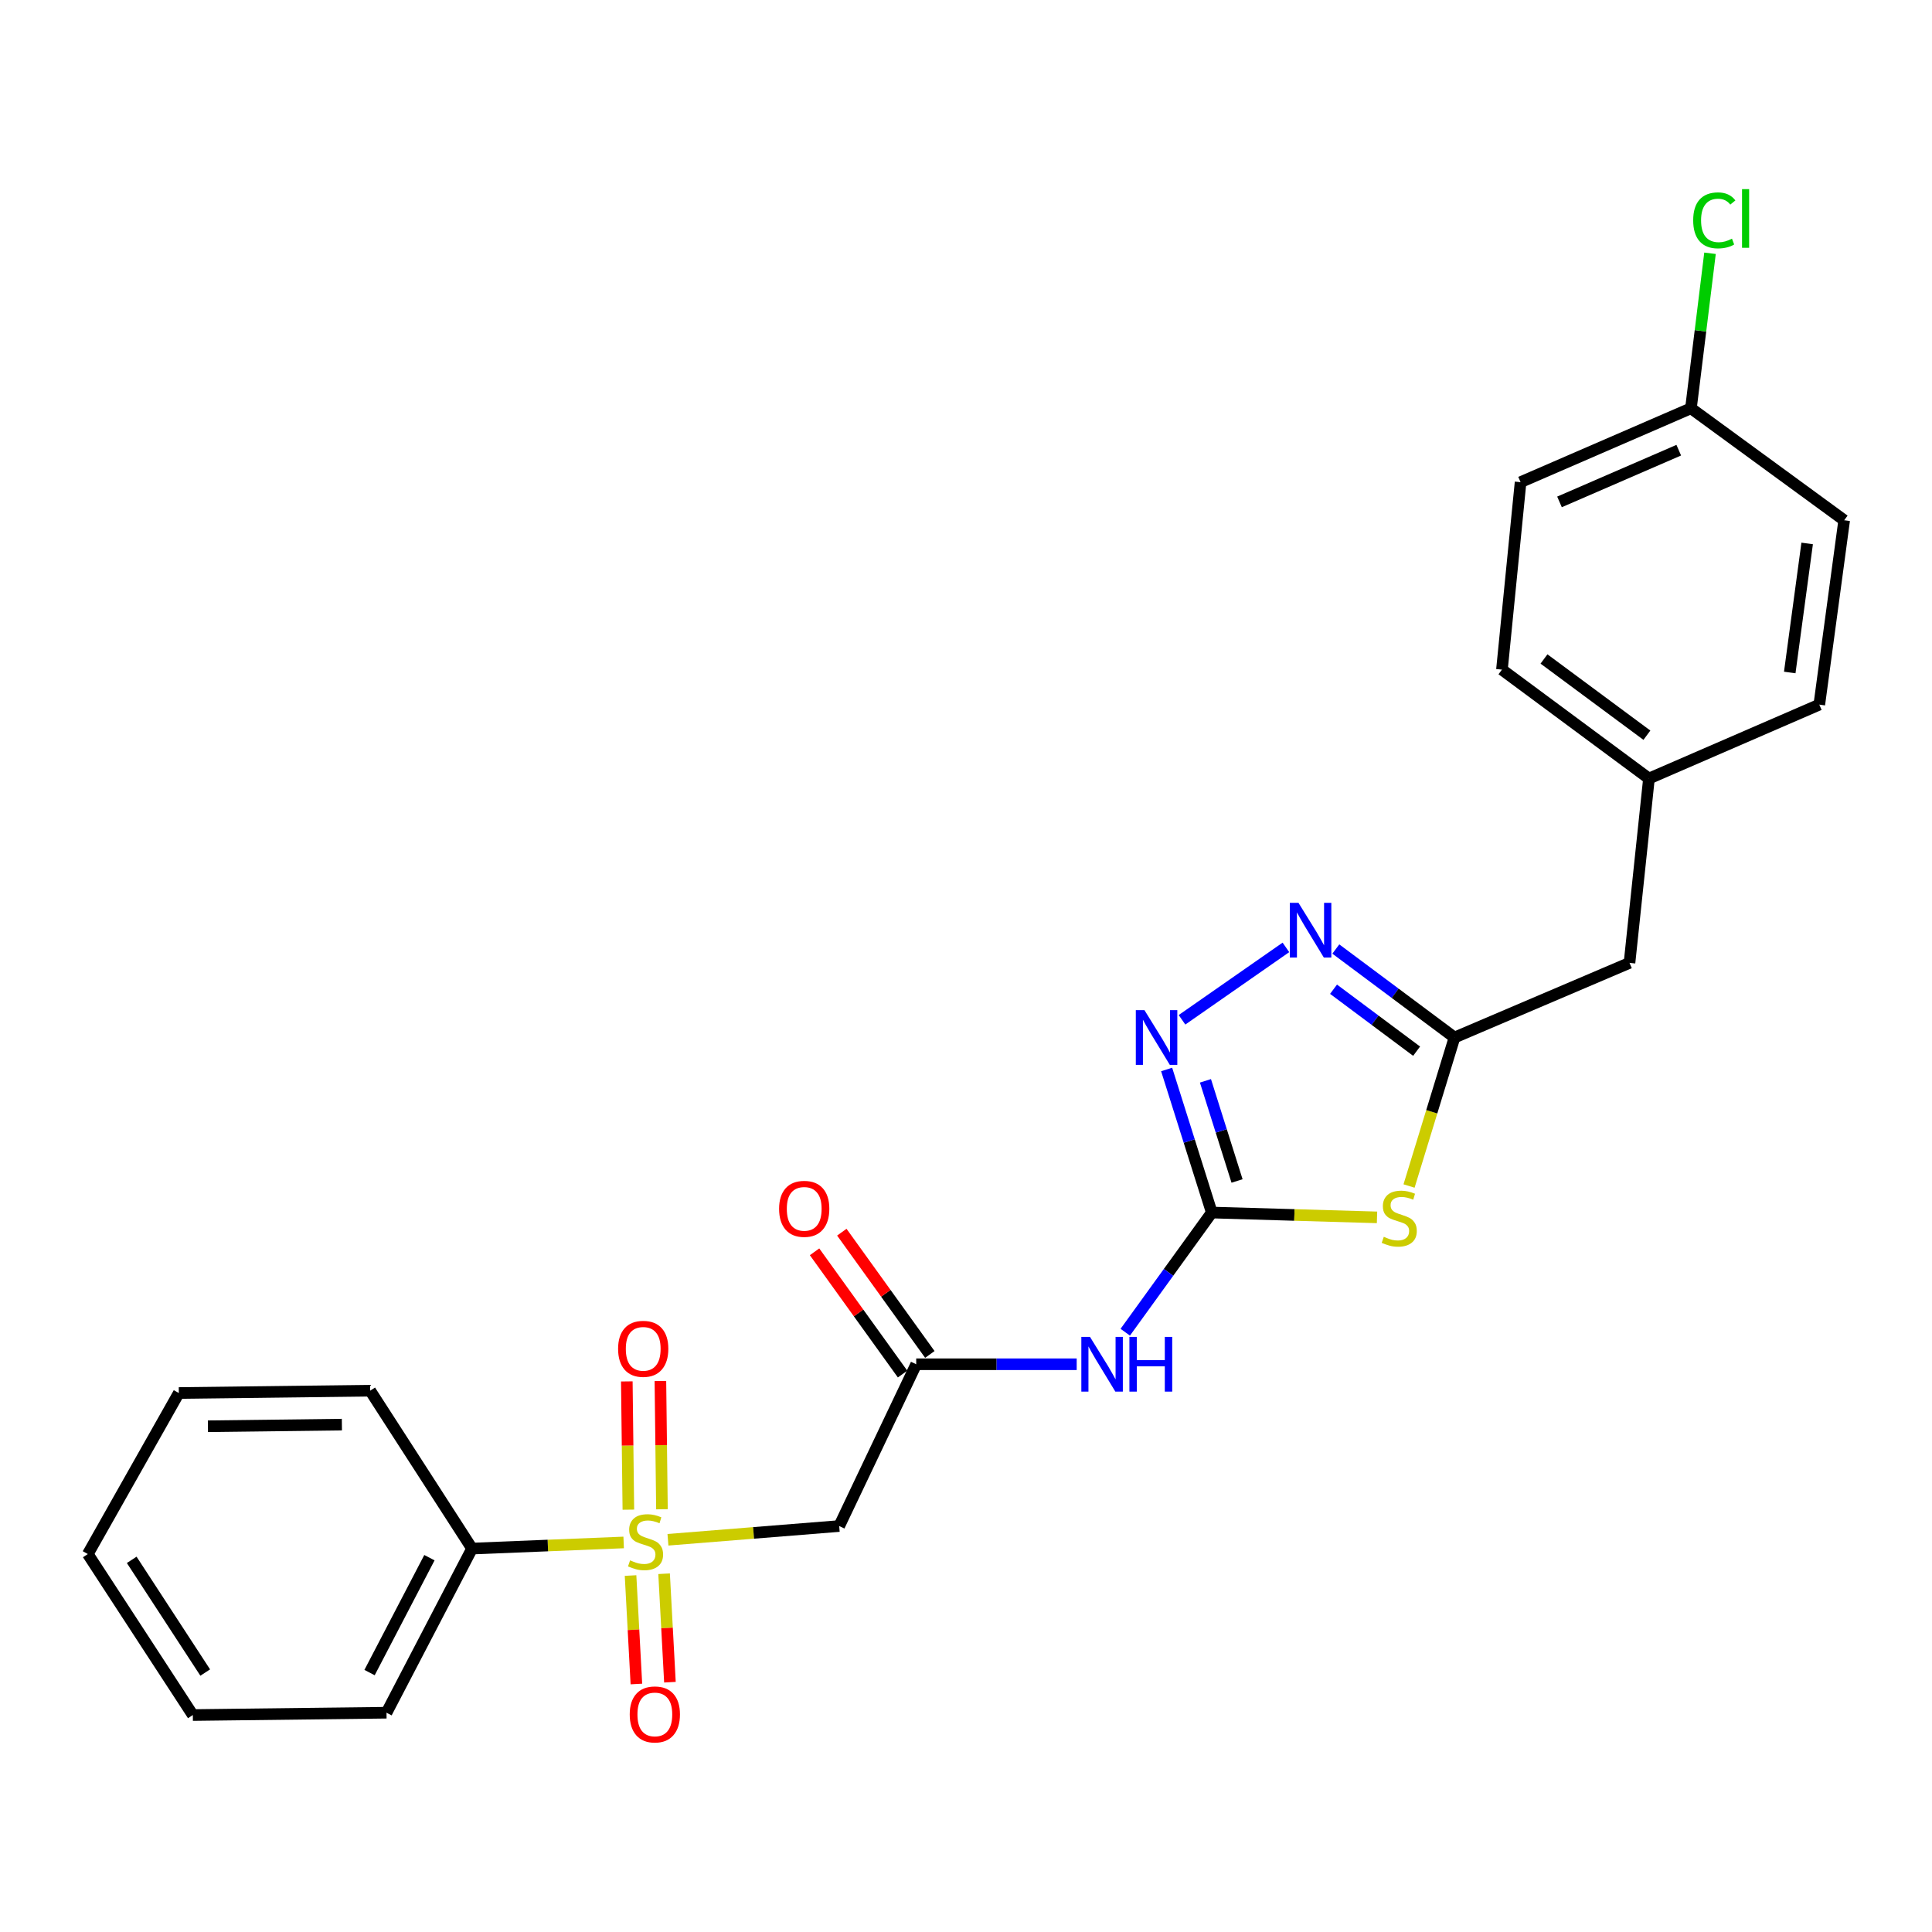 <?xml version='1.0' encoding='iso-8859-1'?>
<svg version='1.1' baseProfile='full'
              xmlns='http://www.w3.org/2000/svg'
                      xmlns:rdkit='http://www.rdkit.org/xml'
                      xmlns:xlink='http://www.w3.org/1999/xlink'
                  xml:space='preserve'
width='1000px' height='1000px' viewBox='0 0 1000 1000'>
<!-- END OF HEADER -->
<rect style='opacity:1.0;fill:#FFFFFF;stroke:none' width='1000' height='1000' x='0' y='0'> </rect>
<path class='bond-5' d='M 345.728,796.982 L 390.05,793.428' style='fill:none;fill-rule:evenodd;stroke:#CCCC00;stroke-width:6px;stroke-linecap:butt;stroke-linejoin:miter;stroke-opacity:1' />
<path class='bond-5' d='M 390.05,793.428 L 434.372,789.875' style='fill:none;fill-rule:evenodd;stroke:#000000;stroke-width:6px;stroke-linecap:butt;stroke-linejoin:miter;stroke-opacity:1' />
<path class='bond-8' d='M 326.374,815.497 L 327.885,843.568' style='fill:none;fill-rule:evenodd;stroke:#CCCC00;stroke-width:6px;stroke-linecap:butt;stroke-linejoin:miter;stroke-opacity:1' />
<path class='bond-8' d='M 327.885,843.568 L 329.395,871.64' style='fill:none;fill-rule:evenodd;stroke:#FF0000;stroke-width:6px;stroke-linecap:butt;stroke-linejoin:miter;stroke-opacity:1' />
<path class='bond-8' d='M 343.736,814.562 L 345.247,842.634' style='fill:none;fill-rule:evenodd;stroke:#CCCC00;stroke-width:6px;stroke-linecap:butt;stroke-linejoin:miter;stroke-opacity:1' />
<path class='bond-8' d='M 345.247,842.634 L 346.757,870.706' style='fill:none;fill-rule:evenodd;stroke:#FF0000;stroke-width:6px;stroke-linecap:butt;stroke-linejoin:miter;stroke-opacity:1' />
<path class='bond-9' d='M 342.626,781.19 L 342.224,747.998' style='fill:none;fill-rule:evenodd;stroke:#CCCC00;stroke-width:6px;stroke-linecap:butt;stroke-linejoin:miter;stroke-opacity:1' />
<path class='bond-9' d='M 342.224,747.998 L 341.823,714.805' style='fill:none;fill-rule:evenodd;stroke:#FF0000;stroke-width:6px;stroke-linecap:butt;stroke-linejoin:miter;stroke-opacity:1' />
<path class='bond-9' d='M 325.24,781.401 L 324.838,748.208' style='fill:none;fill-rule:evenodd;stroke:#CCCC00;stroke-width:6px;stroke-linecap:butt;stroke-linejoin:miter;stroke-opacity:1' />
<path class='bond-9' d='M 324.838,748.208 L 324.437,715.015' style='fill:none;fill-rule:evenodd;stroke:#FF0000;stroke-width:6px;stroke-linecap:butt;stroke-linejoin:miter;stroke-opacity:1' />
<path class='bond-10' d='M 322.807,798.37 L 283.567,799.957' style='fill:none;fill-rule:evenodd;stroke:#CCCC00;stroke-width:6px;stroke-linecap:butt;stroke-linejoin:miter;stroke-opacity:1' />
<path class='bond-10' d='M 283.567,799.957 L 244.328,801.544' style='fill:none;fill-rule:evenodd;stroke:#000000;stroke-width:6px;stroke-linecap:butt;stroke-linejoin:miter;stroke-opacity:1' />
<path class='bond-0' d='M 627.218,627.612 L 604.823,658.582' style='fill:none;fill-rule:evenodd;stroke:#000000;stroke-width:6px;stroke-linecap:butt;stroke-linejoin:miter;stroke-opacity:1' />
<path class='bond-0' d='M 604.823,658.582 L 582.429,689.553' style='fill:none;fill-rule:evenodd;stroke:#0000FF;stroke-width:6px;stroke-linecap:butt;stroke-linejoin:miter;stroke-opacity:1' />
<path class='bond-1' d='M 627.218,627.612 L 669.98,628.859' style='fill:none;fill-rule:evenodd;stroke:#000000;stroke-width:6px;stroke-linecap:butt;stroke-linejoin:miter;stroke-opacity:1' />
<path class='bond-1' d='M 669.98,628.859 L 712.742,630.106' style='fill:none;fill-rule:evenodd;stroke:#CCCC00;stroke-width:6px;stroke-linecap:butt;stroke-linejoin:miter;stroke-opacity:1' />
<path class='bond-2' d='M 627.218,627.612 L 615.535,590.585' style='fill:none;fill-rule:evenodd;stroke:#000000;stroke-width:6px;stroke-linecap:butt;stroke-linejoin:miter;stroke-opacity:1' />
<path class='bond-2' d='M 615.535,590.585 L 603.852,553.558' style='fill:none;fill-rule:evenodd;stroke:#0000FF;stroke-width:6px;stroke-linecap:butt;stroke-linejoin:miter;stroke-opacity:1' />
<path class='bond-2' d='M 640.295,611.272 L 632.117,585.353' style='fill:none;fill-rule:evenodd;stroke:#000000;stroke-width:6px;stroke-linecap:butt;stroke-linejoin:miter;stroke-opacity:1' />
<path class='bond-2' d='M 632.117,585.353 L 623.938,559.434' style='fill:none;fill-rule:evenodd;stroke:#0000FF;stroke-width:6px;stroke-linecap:butt;stroke-linejoin:miter;stroke-opacity:1' />
<path class='bond-4' d='M 729.319,613.879 L 741.08,575.451' style='fill:none;fill-rule:evenodd;stroke:#CCCC00;stroke-width:6px;stroke-linecap:butt;stroke-linejoin:miter;stroke-opacity:1' />
<path class='bond-4' d='M 741.08,575.451 L 752.842,537.023' style='fill:none;fill-rule:evenodd;stroke:#000000;stroke-width:6px;stroke-linecap:butt;stroke-linejoin:miter;stroke-opacity:1' />
<path class='bond-3' d='M 611.804,527.846 L 665.588,490.368' style='fill:none;fill-rule:evenodd;stroke:#0000FF;stroke-width:6px;stroke-linecap:butt;stroke-linejoin:miter;stroke-opacity:1' />
<path class='bond-26' d='M 691.419,491.213 L 722.131,514.118' style='fill:none;fill-rule:evenodd;stroke:#0000FF;stroke-width:6px;stroke-linecap:butt;stroke-linejoin:miter;stroke-opacity:1' />
<path class='bond-26' d='M 722.131,514.118 L 752.842,537.023' style='fill:none;fill-rule:evenodd;stroke:#000000;stroke-width:6px;stroke-linecap:butt;stroke-linejoin:miter;stroke-opacity:1' />
<path class='bond-26' d='M 690.237,512.022 L 711.735,528.056' style='fill:none;fill-rule:evenodd;stroke:#0000FF;stroke-width:6px;stroke-linecap:butt;stroke-linejoin:miter;stroke-opacity:1' />
<path class='bond-26' d='M 711.735,528.056 L 733.233,544.09' style='fill:none;fill-rule:evenodd;stroke:#000000;stroke-width:6px;stroke-linecap:butt;stroke-linejoin:miter;stroke-opacity:1' />
<path class='bond-12' d='M 752.842,537.023 L 843.43,498.375' style='fill:none;fill-rule:evenodd;stroke:#000000;stroke-width:6px;stroke-linecap:butt;stroke-linejoin:miter;stroke-opacity:1' />
<path class='bond-7' d='M 434.372,789.875 L 474.228,706.135' style='fill:none;fill-rule:evenodd;stroke:#000000;stroke-width:6px;stroke-linecap:butt;stroke-linejoin:miter;stroke-opacity:1' />
<path class='bond-6' d='M 557.293,706.135 L 515.761,706.135' style='fill:none;fill-rule:evenodd;stroke:#0000FF;stroke-width:6px;stroke-linecap:butt;stroke-linejoin:miter;stroke-opacity:1' />
<path class='bond-6' d='M 515.761,706.135 L 474.228,706.135' style='fill:none;fill-rule:evenodd;stroke:#000000;stroke-width:6px;stroke-linecap:butt;stroke-linejoin:miter;stroke-opacity:1' />
<path class='bond-11' d='M 481.284,701.056 L 458.505,669.415' style='fill:none;fill-rule:evenodd;stroke:#000000;stroke-width:6px;stroke-linecap:butt;stroke-linejoin:miter;stroke-opacity:1' />
<path class='bond-11' d='M 458.505,669.415 L 435.727,637.773' style='fill:none;fill-rule:evenodd;stroke:#FF0000;stroke-width:6px;stroke-linecap:butt;stroke-linejoin:miter;stroke-opacity:1' />
<path class='bond-11' d='M 467.172,711.214 L 444.394,679.573' style='fill:none;fill-rule:evenodd;stroke:#000000;stroke-width:6px;stroke-linecap:butt;stroke-linejoin:miter;stroke-opacity:1' />
<path class='bond-11' d='M 444.394,679.573 L 421.616,647.932' style='fill:none;fill-rule:evenodd;stroke:#FF0000;stroke-width:6px;stroke-linecap:butt;stroke-linejoin:miter;stroke-opacity:1' />
<path class='bond-20' d='M 244.328,801.544 L 200.058,886.5' style='fill:none;fill-rule:evenodd;stroke:#000000;stroke-width:6px;stroke-linecap:butt;stroke-linejoin:miter;stroke-opacity:1' />
<path class='bond-20' d='M 222.268,806.252 L 191.279,865.722' style='fill:none;fill-rule:evenodd;stroke:#000000;stroke-width:6px;stroke-linecap:butt;stroke-linejoin:miter;stroke-opacity:1' />
<path class='bond-21' d='M 244.328,801.544 L 191.605,719.813' style='fill:none;fill-rule:evenodd;stroke:#000000;stroke-width:6px;stroke-linecap:butt;stroke-linejoin:miter;stroke-opacity:1' />
<path class='bond-13' d='M 843.43,498.375 L 853.496,402.966' style='fill:none;fill-rule:evenodd;stroke:#000000;stroke-width:6px;stroke-linecap:butt;stroke-linejoin:miter;stroke-opacity:1' />
<path class='bond-18' d='M 853.496,402.966 L 941.669,364.714' style='fill:none;fill-rule:evenodd;stroke:#000000;stroke-width:6px;stroke-linecap:butt;stroke-linejoin:miter;stroke-opacity:1' />
<path class='bond-19' d='M 853.496,402.966 L 777.406,346.602' style='fill:none;fill-rule:evenodd;stroke:#000000;stroke-width:6px;stroke-linecap:butt;stroke-linejoin:miter;stroke-opacity:1' />
<path class='bond-19' d='M 852.432,380.54 L 799.169,341.085' style='fill:none;fill-rule:evenodd;stroke:#000000;stroke-width:6px;stroke-linecap:butt;stroke-linejoin:miter;stroke-opacity:1' />
<path class='bond-14' d='M 875.23,211.328 L 787.047,249.571' style='fill:none;fill-rule:evenodd;stroke:#000000;stroke-width:6px;stroke-linecap:butt;stroke-linejoin:miter;stroke-opacity:1' />
<path class='bond-14' d='M 868.92,233.016 L 807.192,259.786' style='fill:none;fill-rule:evenodd;stroke:#000000;stroke-width:6px;stroke-linecap:butt;stroke-linejoin:miter;stroke-opacity:1' />
<path class='bond-15' d='M 875.23,211.328 L 880.164,171.211' style='fill:none;fill-rule:evenodd;stroke:#000000;stroke-width:6px;stroke-linecap:butt;stroke-linejoin:miter;stroke-opacity:1' />
<path class='bond-15' d='M 880.164,171.211 L 885.098,131.094' style='fill:none;fill-rule:evenodd;stroke:#00CC00;stroke-width:6px;stroke-linecap:butt;stroke-linejoin:miter;stroke-opacity:1' />
<path class='bond-27' d='M 875.23,211.328 L 954.545,269.296' style='fill:none;fill-rule:evenodd;stroke:#000000;stroke-width:6px;stroke-linecap:butt;stroke-linejoin:miter;stroke-opacity:1' />
<path class='bond-16' d='M 954.545,269.296 L 941.669,364.714' style='fill:none;fill-rule:evenodd;stroke:#000000;stroke-width:6px;stroke-linecap:butt;stroke-linejoin:miter;stroke-opacity:1' />
<path class='bond-16' d='M 935.383,281.283 L 926.369,348.076' style='fill:none;fill-rule:evenodd;stroke:#000000;stroke-width:6px;stroke-linecap:butt;stroke-linejoin:miter;stroke-opacity:1' />
<path class='bond-17' d='M 787.047,249.571 L 777.406,346.602' style='fill:none;fill-rule:evenodd;stroke:#000000;stroke-width:6px;stroke-linecap:butt;stroke-linejoin:miter;stroke-opacity:1' />
<path class='bond-23' d='M 200.058,886.5 L 99.809,887.708' style='fill:none;fill-rule:evenodd;stroke:#000000;stroke-width:6px;stroke-linecap:butt;stroke-linejoin:miter;stroke-opacity:1' />
<path class='bond-22' d='M 191.605,719.813 L 92.555,721.021' style='fill:none;fill-rule:evenodd;stroke:#000000;stroke-width:6px;stroke-linecap:butt;stroke-linejoin:miter;stroke-opacity:1' />
<path class='bond-22' d='M 176.96,737.38 L 107.625,738.226' style='fill:none;fill-rule:evenodd;stroke:#000000;stroke-width:6px;stroke-linecap:butt;stroke-linejoin:miter;stroke-opacity:1' />
<path class='bond-24' d='M 92.555,721.021 L 45.455,804.374' style='fill:none;fill-rule:evenodd;stroke:#000000;stroke-width:6px;stroke-linecap:butt;stroke-linejoin:miter;stroke-opacity:1' />
<path class='bond-25' d='M 99.809,887.708 L 45.455,804.374' style='fill:none;fill-rule:evenodd;stroke:#000000;stroke-width:6px;stroke-linecap:butt;stroke-linejoin:miter;stroke-opacity:1' />
<path class='bond-25' d='M 106.22,865.709 L 68.171,807.375' style='fill:none;fill-rule:evenodd;stroke:#000000;stroke-width:6px;stroke-linecap:butt;stroke-linejoin:miter;stroke-opacity:1' />
<path  class='atom-0' d='M 326.134 807.632
Q 326.454 807.752, 327.774 808.312
Q 329.094 808.872, 330.534 809.232
Q 332.014 809.552, 333.454 809.552
Q 336.134 809.552, 337.694 808.272
Q 339.254 806.952, 339.254 804.672
Q 339.254 803.112, 338.454 802.152
Q 337.694 801.192, 336.494 800.672
Q 335.294 800.152, 333.294 799.552
Q 330.774 798.792, 329.254 798.072
Q 327.774 797.352, 326.694 795.832
Q 325.654 794.312, 325.654 791.752
Q 325.654 788.192, 328.054 785.992
Q 330.494 783.792, 335.294 783.792
Q 338.574 783.792, 342.294 785.352
L 341.374 788.432
Q 337.974 787.032, 335.414 787.032
Q 332.654 787.032, 331.134 788.192
Q 329.614 789.312, 329.654 791.272
Q 329.654 792.792, 330.414 793.712
Q 331.214 794.632, 332.334 795.152
Q 333.494 795.672, 335.414 796.272
Q 337.974 797.072, 339.494 797.872
Q 341.014 798.672, 342.094 800.312
Q 343.214 801.912, 343.214 804.672
Q 343.214 808.592, 340.574 810.712
Q 337.974 812.792, 333.614 812.792
Q 331.094 812.792, 329.174 812.232
Q 327.294 811.712, 325.054 810.792
L 326.134 807.632
' fill='#CCCC00'/>
<path  class='atom-2' d='M 716.249 640.162
Q 716.569 640.282, 717.889 640.842
Q 719.209 641.402, 720.649 641.762
Q 722.129 642.082, 723.569 642.082
Q 726.249 642.082, 727.809 640.802
Q 729.369 639.482, 729.369 637.202
Q 729.369 635.642, 728.569 634.682
Q 727.809 633.722, 726.609 633.202
Q 725.409 632.682, 723.409 632.082
Q 720.889 631.322, 719.369 630.602
Q 717.889 629.882, 716.809 628.362
Q 715.769 626.842, 715.769 624.282
Q 715.769 620.722, 718.169 618.522
Q 720.609 616.322, 725.409 616.322
Q 728.689 616.322, 732.409 617.882
L 731.489 620.962
Q 728.089 619.562, 725.529 619.562
Q 722.769 619.562, 721.249 620.722
Q 719.729 621.842, 719.769 623.802
Q 719.769 625.322, 720.529 626.242
Q 721.329 627.162, 722.449 627.682
Q 723.609 628.202, 725.529 628.802
Q 728.089 629.602, 729.609 630.402
Q 731.129 631.202, 732.209 632.842
Q 733.329 634.442, 733.329 637.202
Q 733.329 641.122, 730.689 643.242
Q 728.089 645.322, 723.729 645.322
Q 721.209 645.322, 719.289 644.762
Q 717.409 644.242, 715.169 643.322
L 716.249 640.162
' fill='#CCCC00'/>
<path  class='atom-3' d='M 592.375 522.863
L 601.655 537.863
Q 602.575 539.343, 604.055 542.023
Q 605.535 544.703, 605.615 544.863
L 605.615 522.863
L 609.375 522.863
L 609.375 551.183
L 605.495 551.183
L 595.535 534.783
Q 594.375 532.863, 593.135 530.663
Q 591.935 528.463, 591.575 527.783
L 591.575 551.183
L 587.895 551.183
L 587.895 522.863
L 592.375 522.863
' fill='#0000FF'/>
<path  class='atom-4' d='M 672.096 467.31
L 681.376 482.31
Q 682.296 483.79, 683.776 486.47
Q 685.256 489.15, 685.336 489.31
L 685.336 467.31
L 689.096 467.31
L 689.096 495.63
L 685.216 495.63
L 675.256 479.23
Q 674.096 477.31, 672.856 475.11
Q 671.656 472.91, 671.296 472.23
L 671.296 495.63
L 667.616 495.63
L 667.616 467.31
L 672.096 467.31
' fill='#0000FF'/>
<path  class='atom-7' d='M 564.178 691.975
L 573.458 706.975
Q 574.378 708.455, 575.858 711.135
Q 577.338 713.815, 577.418 713.975
L 577.418 691.975
L 581.178 691.975
L 581.178 720.295
L 577.298 720.295
L 567.338 703.895
Q 566.178 701.975, 564.938 699.775
Q 563.738 697.575, 563.378 696.895
L 563.378 720.295
L 559.698 720.295
L 559.698 691.975
L 564.178 691.975
' fill='#0000FF'/>
<path  class='atom-7' d='M 584.578 691.975
L 588.418 691.975
L 588.418 704.015
L 602.898 704.015
L 602.898 691.975
L 606.738 691.975
L 606.738 720.295
L 602.898 720.295
L 602.898 707.215
L 588.418 707.215
L 588.418 720.295
L 584.578 720.295
L 584.578 691.975
' fill='#0000FF'/>
<path  class='atom-9' d='M 325.944 887.382
Q 325.944 880.582, 329.304 876.782
Q 332.664 872.982, 338.944 872.982
Q 345.224 872.982, 348.584 876.782
Q 351.944 880.582, 351.944 887.382
Q 351.944 894.262, 348.544 898.182
Q 345.144 902.062, 338.944 902.062
Q 332.704 902.062, 329.304 898.182
Q 325.944 894.302, 325.944 887.382
M 338.944 898.862
Q 343.264 898.862, 345.584 895.982
Q 347.944 893.062, 347.944 887.382
Q 347.944 881.822, 345.584 879.022
Q 343.264 876.182, 338.944 876.182
Q 334.624 876.182, 332.264 878.982
Q 329.944 881.782, 329.944 887.382
Q 329.944 893.102, 332.264 895.982
Q 334.624 898.862, 338.944 898.862
' fill='#FF0000'/>
<path  class='atom-10' d='M 319.926 698.149
Q 319.926 691.349, 323.286 687.549
Q 326.646 683.749, 332.926 683.749
Q 339.206 683.749, 342.566 687.549
Q 345.926 691.349, 345.926 698.149
Q 345.926 705.029, 342.526 708.949
Q 339.126 712.829, 332.926 712.829
Q 326.686 712.829, 323.286 708.949
Q 319.926 705.069, 319.926 698.149
M 332.926 709.629
Q 337.246 709.629, 339.566 706.749
Q 341.926 703.829, 341.926 698.149
Q 341.926 692.589, 339.566 689.789
Q 337.246 686.949, 332.926 686.949
Q 328.606 686.949, 326.246 689.749
Q 323.926 692.549, 323.926 698.149
Q 323.926 703.869, 326.246 706.749
Q 328.606 709.629, 332.926 709.629
' fill='#FF0000'/>
<path  class='atom-12' d='M 403.26 625.692
Q 403.26 618.892, 406.62 615.092
Q 409.98 611.292, 416.26 611.292
Q 422.54 611.292, 425.9 615.092
Q 429.26 618.892, 429.26 625.692
Q 429.26 632.572, 425.86 636.492
Q 422.46 640.372, 416.26 640.372
Q 410.02 640.372, 406.62 636.492
Q 403.26 632.612, 403.26 625.692
M 416.26 637.172
Q 420.58 637.172, 422.9 634.292
Q 425.26 631.372, 425.26 625.692
Q 425.26 620.132, 422.9 617.332
Q 420.58 614.492, 416.26 614.492
Q 411.94 614.492, 409.58 617.292
Q 407.26 620.092, 407.26 625.692
Q 407.26 631.412, 409.58 634.292
Q 411.94 637.172, 416.26 637.172
' fill='#FF0000'/>
<path  class='atom-16' d='M 876.394 114.06
Q 876.394 107.02, 879.674 103.34
Q 882.994 99.62, 889.274 99.62
Q 895.114 99.62, 898.234 103.74
L 895.594 105.9
Q 893.314 102.9, 889.274 102.9
Q 884.994 102.9, 882.714 105.78
Q 880.474 108.62, 880.474 114.06
Q 880.474 119.66, 882.794 122.54
Q 885.154 125.42, 889.714 125.42
Q 892.834 125.42, 896.474 123.54
L 897.594 126.54
Q 896.114 127.5, 893.874 128.06
Q 891.634 128.62, 889.154 128.62
Q 882.994 128.62, 879.674 124.86
Q 876.394 121.1, 876.394 114.06
' fill='#00CC00'/>
<path  class='atom-16' d='M 901.674 97.9
L 905.354 97.9
L 905.354 128.26
L 901.674 128.26
L 901.674 97.9
' fill='#00CC00'/>
</svg>
